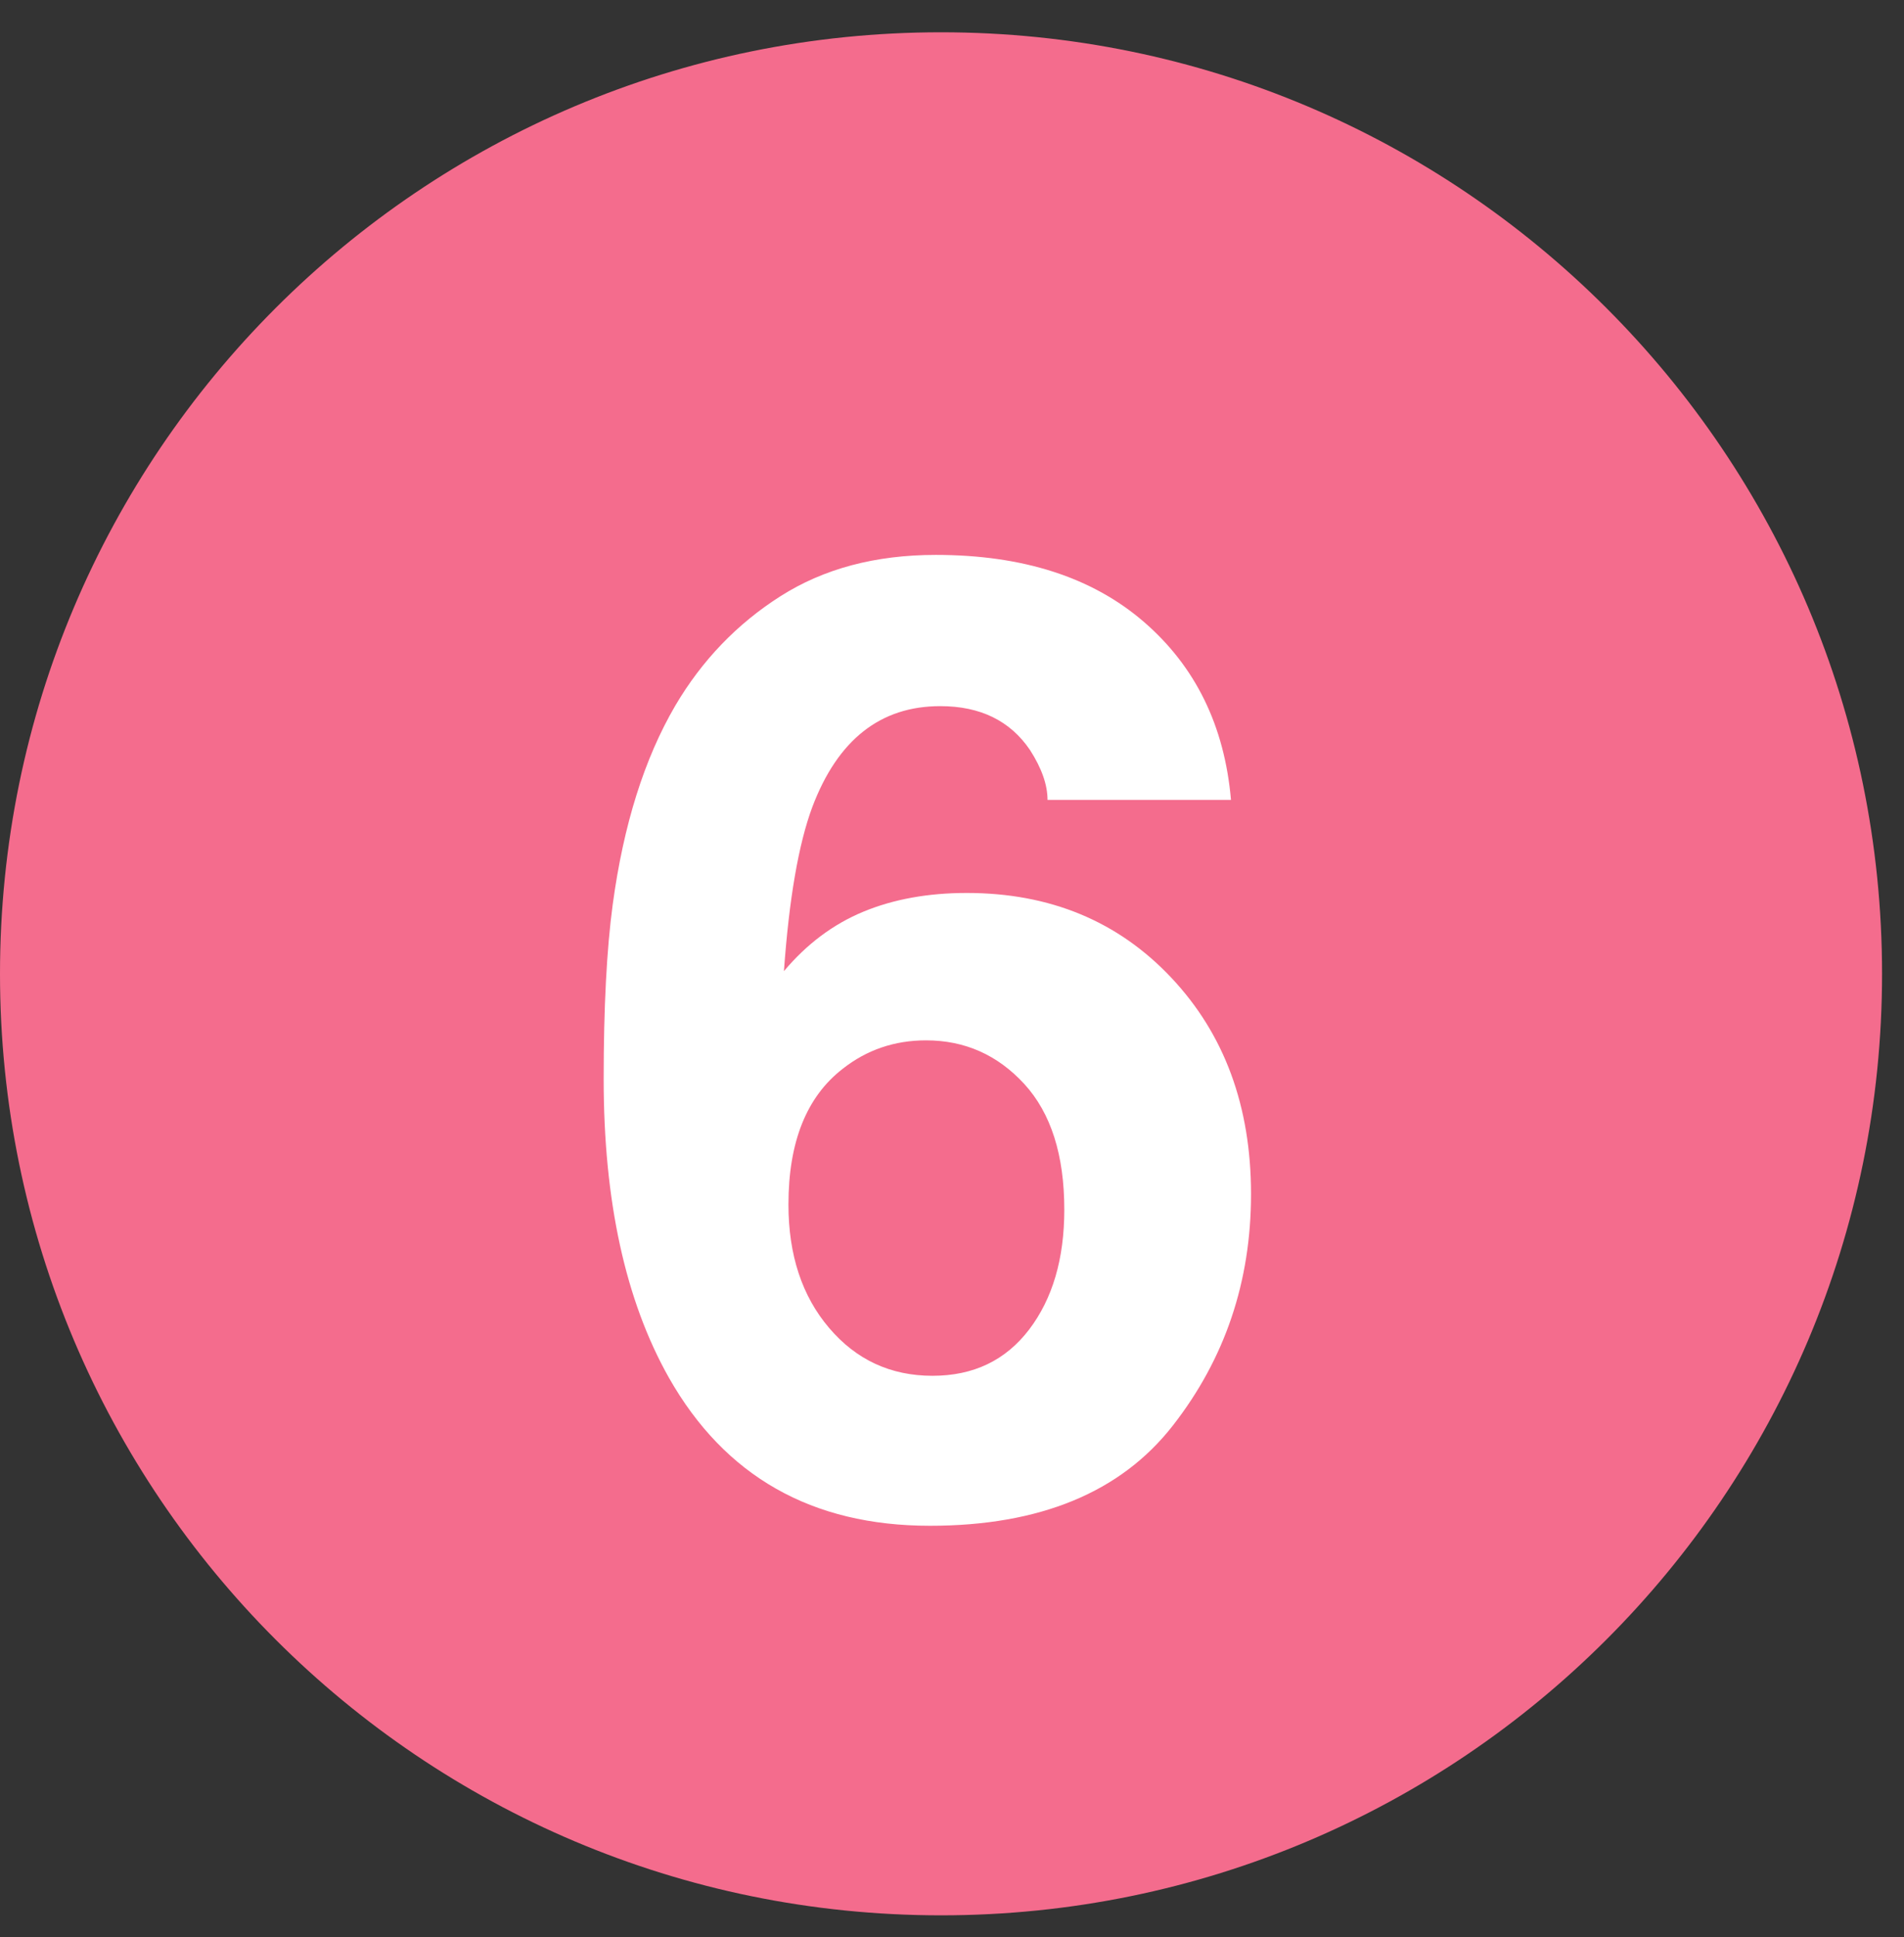 <?xml version="1.0" encoding="UTF-8" standalone="no"?>
<svg width="59px" height="60px" viewBox="0 0 59 60" version="1.1" xmlns="http://www.w3.org/2000/svg" xmlns:xlink="http://www.w3.org/1999/xlink">
    <rect x="0" y="0" width="59" height="60" fill="#333333" stroke="none"/>
    <!-- Generator: Sketch 3.7.2 (28276) - http://www.bohemiancoding.com/sketch -->
    <title>Artboard</title>
    <desc>Created with Sketch.</desc>
    <defs></defs>
    <g id="Page-1" stroke="none" stroke-width="1" fill="none" fill-rule="evenodd">
        <g id="Artboard">
            <g id="Page-1">
                <g id="Group-3" transform="translate(0, 0.32)" fill="#F46C8D">
                    <path d="M58.32,29.84 C58.32,45.945 45.264,59 29.16,59 C13.055,59 -0,45.945 -0,29.84 C-0,13.735 13.055,0.68 29.16,0.68 C45.264,0.68 58.32,13.735 58.32,29.84" id="Fill-1"></path>
                </g>
                <path d="M25.693,41.129 C26.534,42.117 27.601,42.61 28.896,42.61 C30.164,42.61 31.161,42.133 31.889,41.179 C32.616,40.225 32.98,38.986 32.98,37.465 C32.98,35.771 32.566,34.473 31.739,33.571 C30.911,32.671 29.897,32.221 28.696,32.221 C27.721,32.221 26.86,32.514 26.113,33.102 C24.992,33.969 24.432,35.37 24.432,37.305 C24.432,38.867 24.852,40.142 25.693,41.129 L25.693,41.129 Z M32.46,24.774 C32.46,24.307 32.279,23.792 31.919,23.232 C31.305,22.324 30.378,21.87 29.136,21.87 C27.281,21.87 25.96,22.911 25.172,24.993 C24.745,26.141 24.452,27.836 24.292,30.078 C24.999,29.237 25.819,28.623 26.754,28.236 C27.688,27.85 28.756,27.656 29.957,27.656 C32.533,27.656 34.645,28.53 36.293,30.278 C37.942,32.027 38.766,34.262 38.766,36.984 C38.766,39.694 37.958,42.084 36.343,44.152 C34.728,46.221 32.219,47.255 28.816,47.255 C25.159,47.255 22.463,45.727 20.728,42.67 C19.38,40.281 18.706,37.199 18.706,33.422 C18.706,31.206 18.799,29.404 18.986,28.016 C19.32,25.547 19.967,23.492 20.928,21.85 C21.755,20.449 22.84,19.321 24.182,18.467 C25.523,17.613 27.128,17.186 28.996,17.186 C31.692,17.186 33.841,17.876 35.443,19.258 C37.044,20.639 37.945,22.478 38.145,24.774 L32.46,24.774 Z" id="Fill-4" fill="#FFFFFF"></path>
            </g>
        </g>
    </g>
</svg>